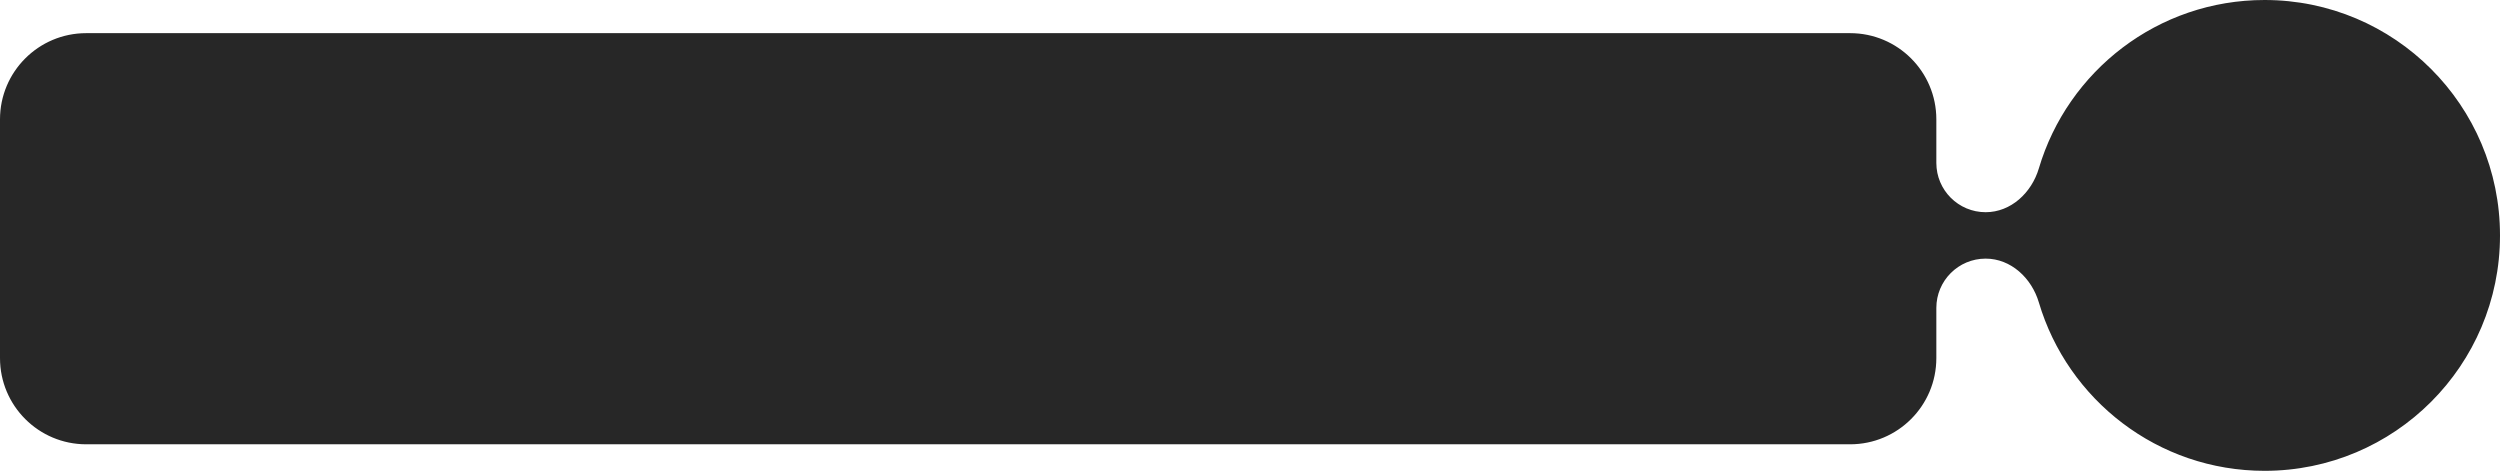 <?xml version="1.0" encoding="UTF-8"?> <svg xmlns="http://www.w3.org/2000/svg" width="377" height="71" viewBox="0 0 377 71" fill="none"><path fill-rule="evenodd" clip-rule="evenodd" d="M377 35.5C377 15.894 361.106 0 341.5 0C325.405 0 311.811 10.711 307.459 25.395C306.372 29.061 303.255 32 299.431 32V32C295.327 32 292 28.673 292 24.569V18C292 10.82 286.18 5 279 5H13C5.82 5 0 10.82 0 18V54C0 61.18 5.82 67 13 67H279C286.18 67 292 61.18 292 54V46.431C292 42.327 295.327 39 299.431 39V39C303.255 39 306.372 41.939 307.459 45.605C311.811 60.289 325.405 71 341.5 71C361.106 71 377 55.106 377 35.5Z" fill="#272727"></path></svg> 